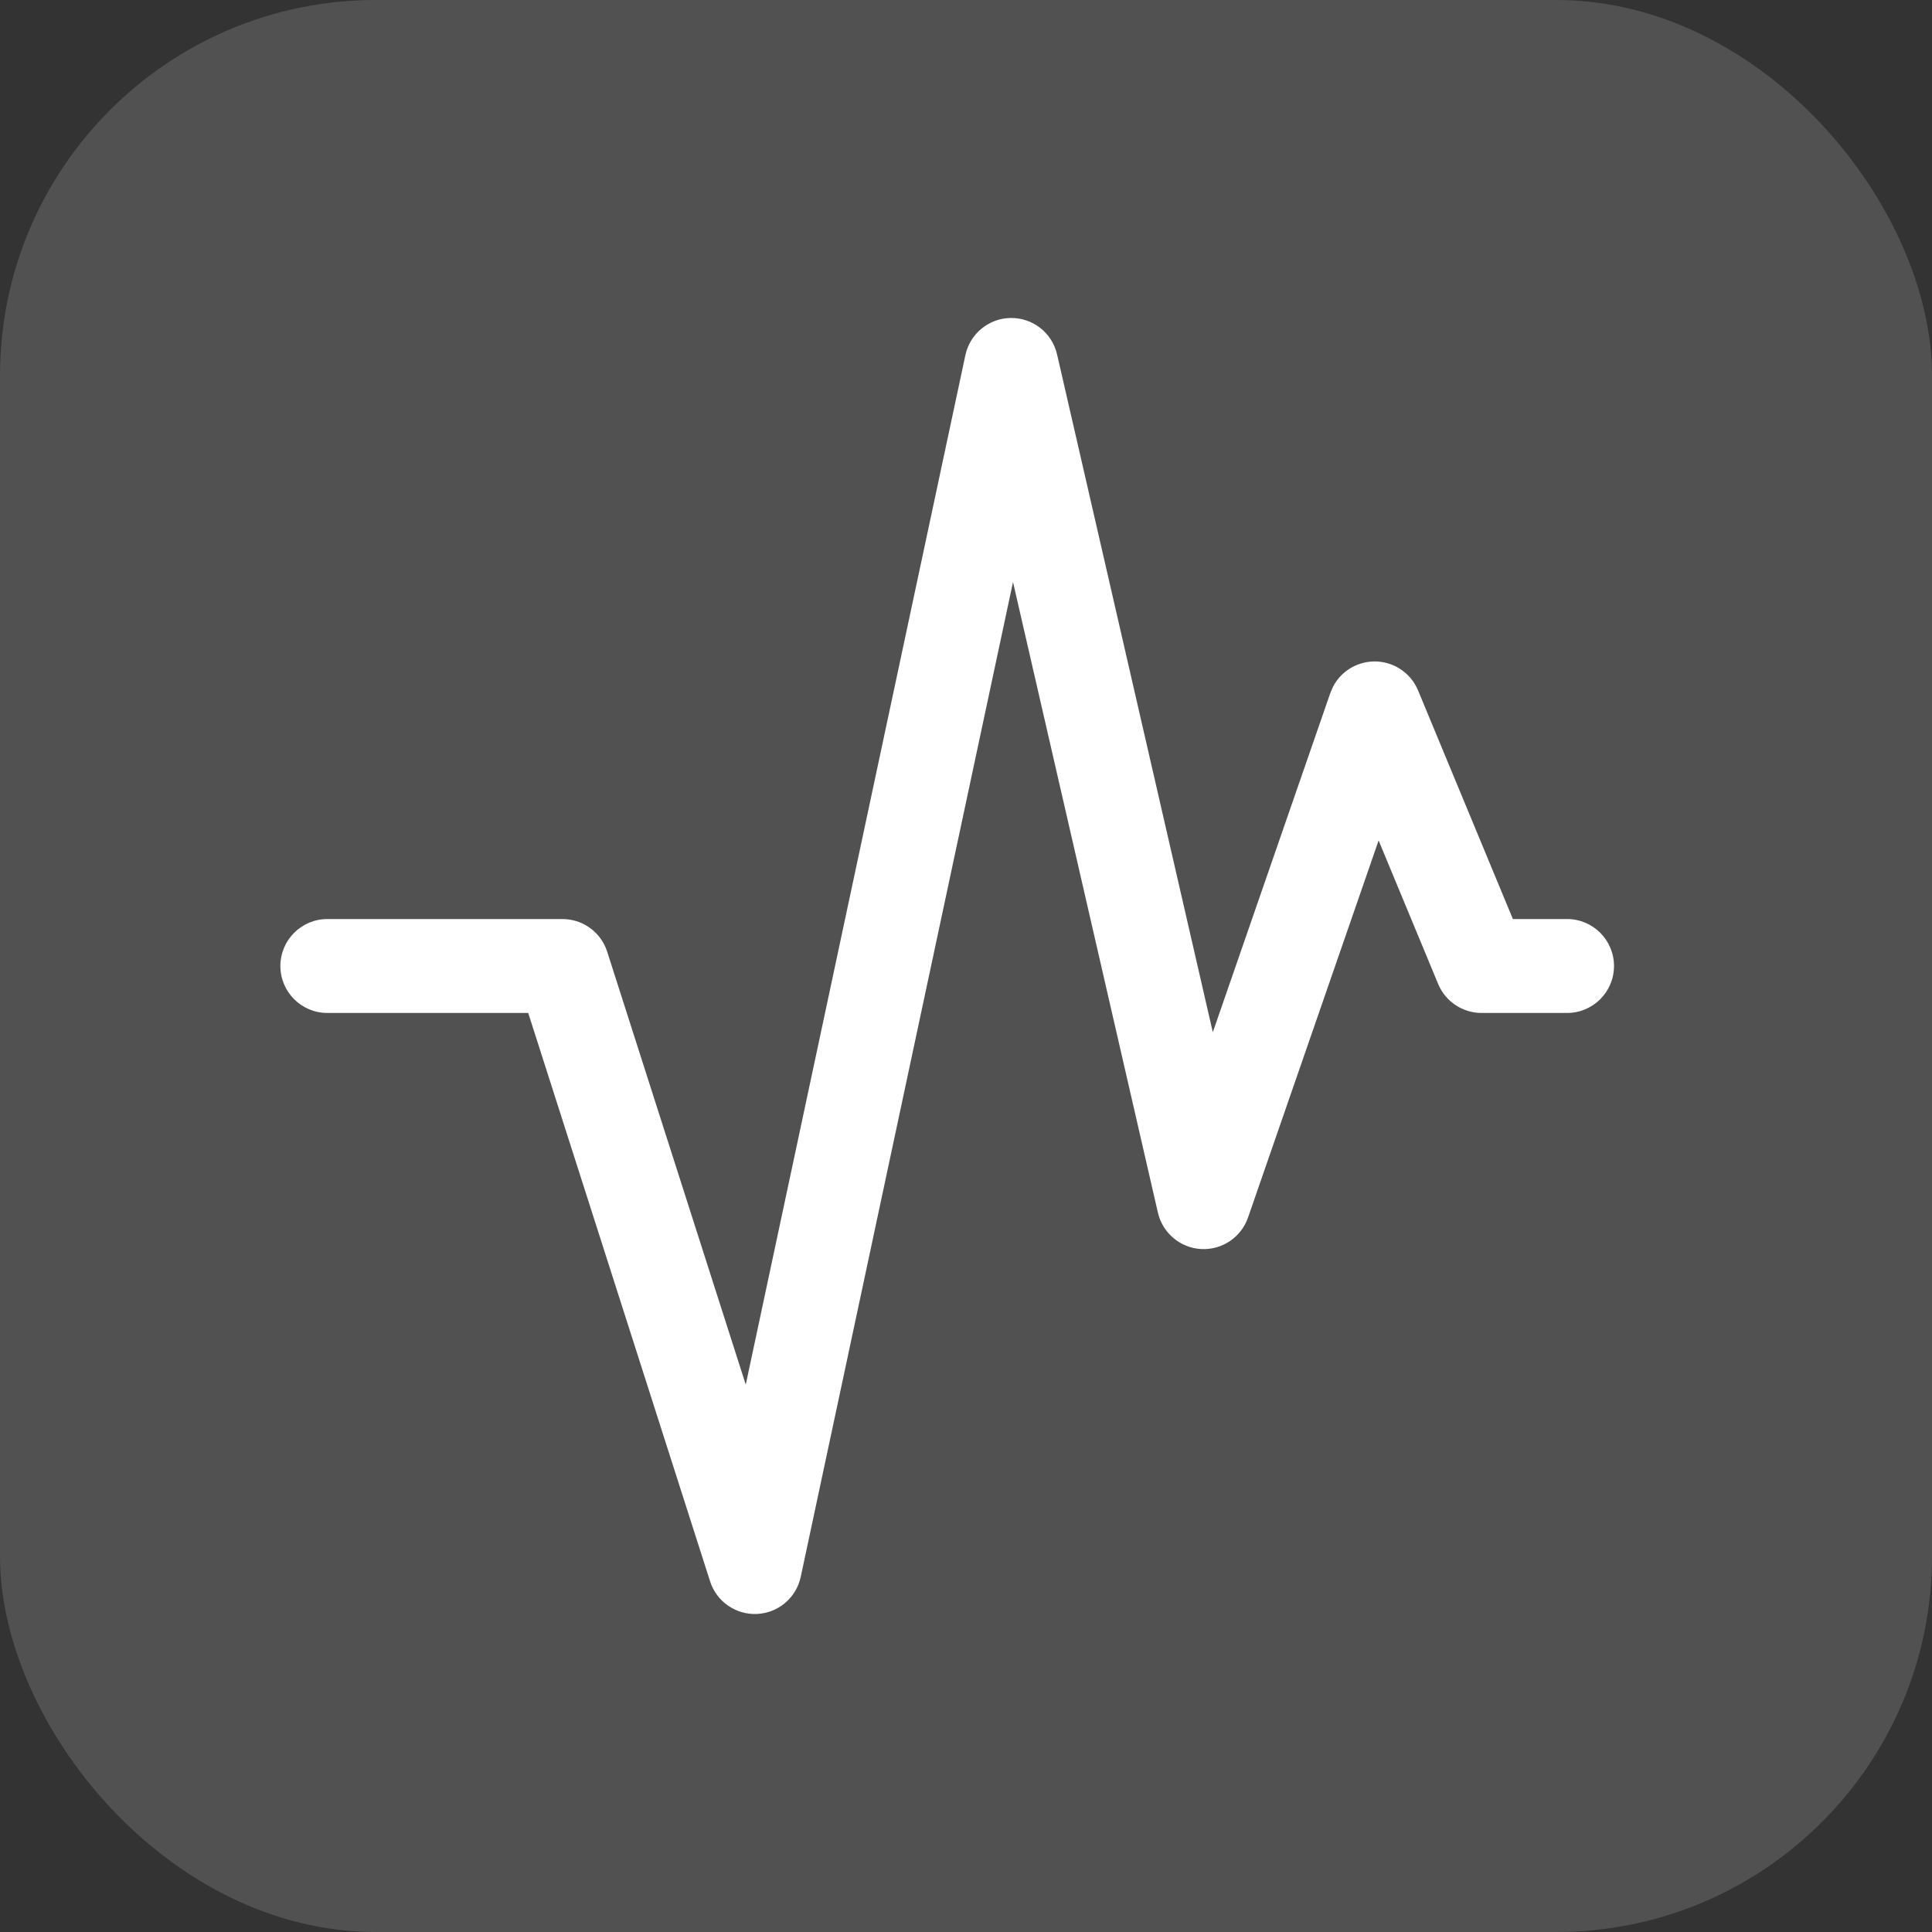 <?xml version="1.0" encoding="UTF-8"?>
<svg xmlns="http://www.w3.org/2000/svg" width="72" height="72" viewBox="0 0 72 72" fill="none">
  <rect x="0" y="0" width="72" height="72" fill="#333333" stroke="none"/>
  <rect width="72" height="72" rx="14" fill="white" fill-opacity="0.15"></rect>
  <path d="M37.675 11.85C38.496 11.844 39.21 12.408 39.394 13.208L45.198 38.468L49.577 25.827L49.683 25.581C49.974 25.031 50.542 24.67 51.178 24.651C51.904 24.629 52.569 25.059 52.847 25.73L56.381 34.25H58.399C59.366 34.25 60.149 35.034 60.149 36C60.149 36.967 59.366 37.75 58.399 37.75H55.214C54.506 37.75 53.867 37.324 53.596 36.67L51.377 31.322L46.511 45.372C46.256 46.11 45.543 46.59 44.764 46.548C43.985 46.506 43.327 45.952 43.152 45.192L37.752 21.691L29.841 58.765C29.676 59.541 29.009 60.108 28.217 60.147C27.425 60.187 26.705 59.689 26.463 58.933L19.685 37.75H12.199C11.233 37.75 10.449 36.967 10.449 36C10.449 35.034 11.233 34.25 12.199 34.25H20.962L21.102 34.256C21.805 34.312 22.411 34.787 22.628 35.467L27.792 51.6L35.977 13.235C36.149 12.432 36.855 11.857 37.675 11.85Z" fill="white"></path>
</svg>
